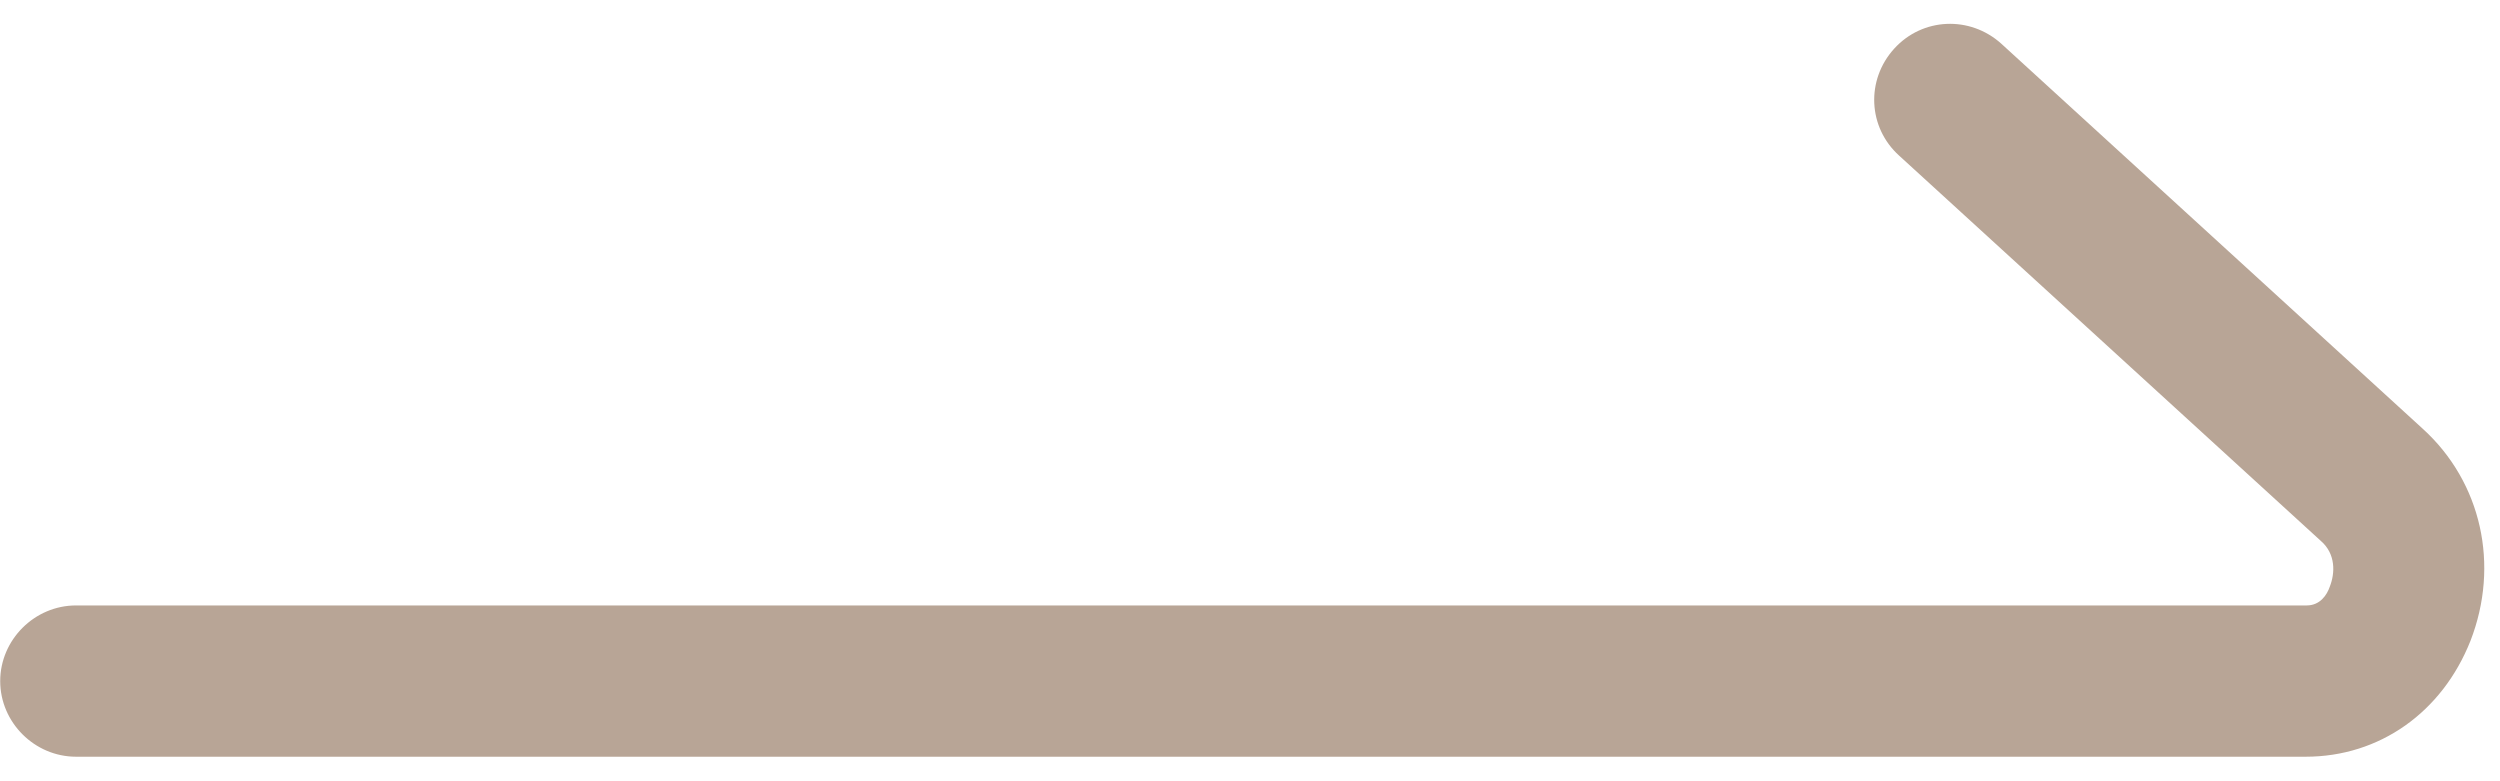 <svg width="96" height="30" viewBox="0 0 96 30" fill="none" xmlns="http://www.w3.org/2000/svg">
<path d="M88.576 29.058H2.92C1.328 29.058 0.008 27.742 0.008 26.154C0.008 24.566 1.328 23.249 2.92 23.249H88.576C89.081 23.249 89.353 22.862 89.469 22.514C89.664 22.01 89.702 21.274 89.12 20.771L72.928 5.977C71.725 4.892 71.647 3.072 72.734 1.872C73.821 0.671 75.646 0.594 76.85 1.678L93.042 16.472C95.294 18.525 95.993 21.7 94.867 24.605C93.779 27.354 91.372 29.058 88.538 29.058H88.576Z" fill="#b8a596"/>
</svg>
